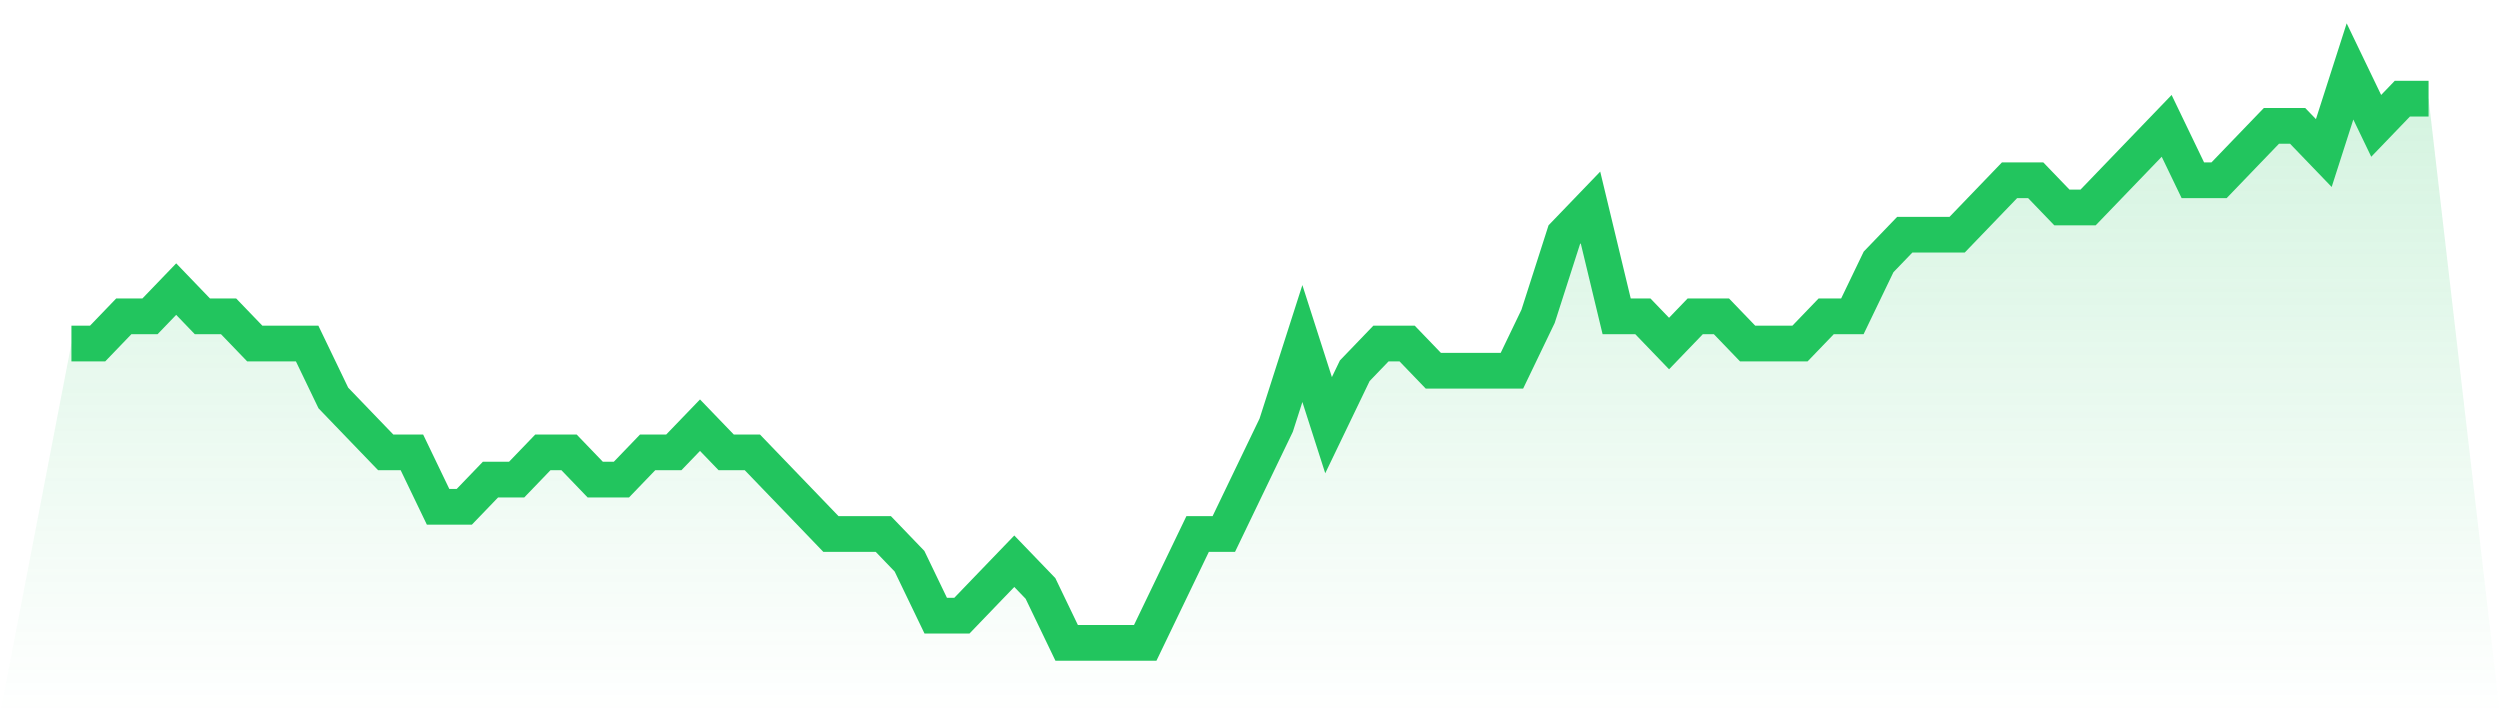 <svg viewBox="0 0 140 40" xmlns="http://www.w3.org/2000/svg">
<defs>
<linearGradient id="gradient" x1="0" x2="0" y1="0" y2="1">
<stop offset="0%" stop-color="#22c55e" stop-opacity="0.2"/>
<stop offset="100%" stop-color="#22c55e" stop-opacity="0"/>
</linearGradient>
</defs>
<path d="M4,19.238 L4,19.238 L5.467,19.238 L6.933,17.714 L8.4,17.714 L9.867,16.19 L11.333,17.714 L12.8,17.714 L14.267,19.238 L15.733,19.238 L17.2,19.238 L18.667,22.286 L20.133,23.81 L21.6,25.333 L23.067,25.333 L24.533,28.381 L26,28.381 L27.467,26.857 L28.933,26.857 L30.4,25.333 L31.867,25.333 L33.333,26.857 L34.8,26.857 L36.267,25.333 L37.733,25.333 L39.2,23.81 L40.667,25.333 L42.133,25.333 L43.6,26.857 L45.067,28.381 L46.533,29.905 L48,29.905 L49.467,29.905 L50.933,31.429 L52.4,34.476 L53.867,34.476 L55.333,32.952 L56.8,31.429 L58.267,32.952 L59.733,36 L61.2,36 L62.667,36 L64.133,36 L65.6,32.952 L67.067,29.905 L68.533,29.905 L70,26.857 L71.467,23.81 L72.933,19.238 L74.4,23.81 L75.867,20.762 L77.333,19.238 L78.8,19.238 L80.267,20.762 L81.733,20.762 L83.2,20.762 L84.667,20.762 L86.133,17.714 L87.6,13.143 L89.067,11.619 L90.533,17.714 L92,17.714 L93.467,19.238 L94.933,17.714 L96.4,17.714 L97.867,19.238 L99.333,19.238 L100.8,19.238 L102.267,17.714 L103.733,17.714 L105.2,14.667 L106.667,13.143 L108.133,13.143 L109.6,13.143 L111.067,11.619 L112.533,10.095 L114,10.095 L115.467,11.619 L116.933,11.619 L118.4,10.095 L119.867,8.571 L121.333,7.048 L122.8,10.095 L124.267,10.095 L125.733,8.571 L127.2,7.048 L128.667,7.048 L130.133,8.571 L131.6,4 L133.067,7.048 L134.533,5.524 L136,5.524 L140,40 L0,40 z" fill="url(#gradient)"/>
<path d="M4,19.238 L4,19.238 L5.467,19.238 L6.933,17.714 L8.4,17.714 L9.867,16.19 L11.333,17.714 L12.8,17.714 L14.267,19.238 L15.733,19.238 L17.2,19.238 L18.667,22.286 L20.133,23.81 L21.6,25.333 L23.067,25.333 L24.533,28.381 L26,28.381 L27.467,26.857 L28.933,26.857 L30.4,25.333 L31.867,25.333 L33.333,26.857 L34.8,26.857 L36.267,25.333 L37.733,25.333 L39.2,23.81 L40.667,25.333 L42.133,25.333 L43.6,26.857 L45.067,28.381 L46.533,29.905 L48,29.905 L49.467,29.905 L50.933,31.429 L52.4,34.476 L53.867,34.476 L55.333,32.952 L56.8,31.429 L58.267,32.952 L59.733,36 L61.2,36 L62.667,36 L64.133,36 L65.6,32.952 L67.067,29.905 L68.533,29.905 L70,26.857 L71.467,23.81 L72.933,19.238 L74.4,23.81 L75.867,20.762 L77.333,19.238 L78.8,19.238 L80.267,20.762 L81.733,20.762 L83.2,20.762 L84.667,20.762 L86.133,17.714 L87.6,13.143 L89.067,11.619 L90.533,17.714 L92,17.714 L93.467,19.238 L94.933,17.714 L96.4,17.714 L97.867,19.238 L99.333,19.238 L100.8,19.238 L102.267,17.714 L103.733,17.714 L105.2,14.667 L106.667,13.143 L108.133,13.143 L109.6,13.143 L111.067,11.619 L112.533,10.095 L114,10.095 L115.467,11.619 L116.933,11.619 L118.4,10.095 L119.867,8.571 L121.333,7.048 L122.8,10.095 L124.267,10.095 L125.733,8.571 L127.2,7.048 L128.667,7.048 L130.133,8.571 L131.6,4 L133.067,7.048 L134.533,5.524 L136,5.524" fill="none" stroke="#22c55e" stroke-width="2"/>
</svg>